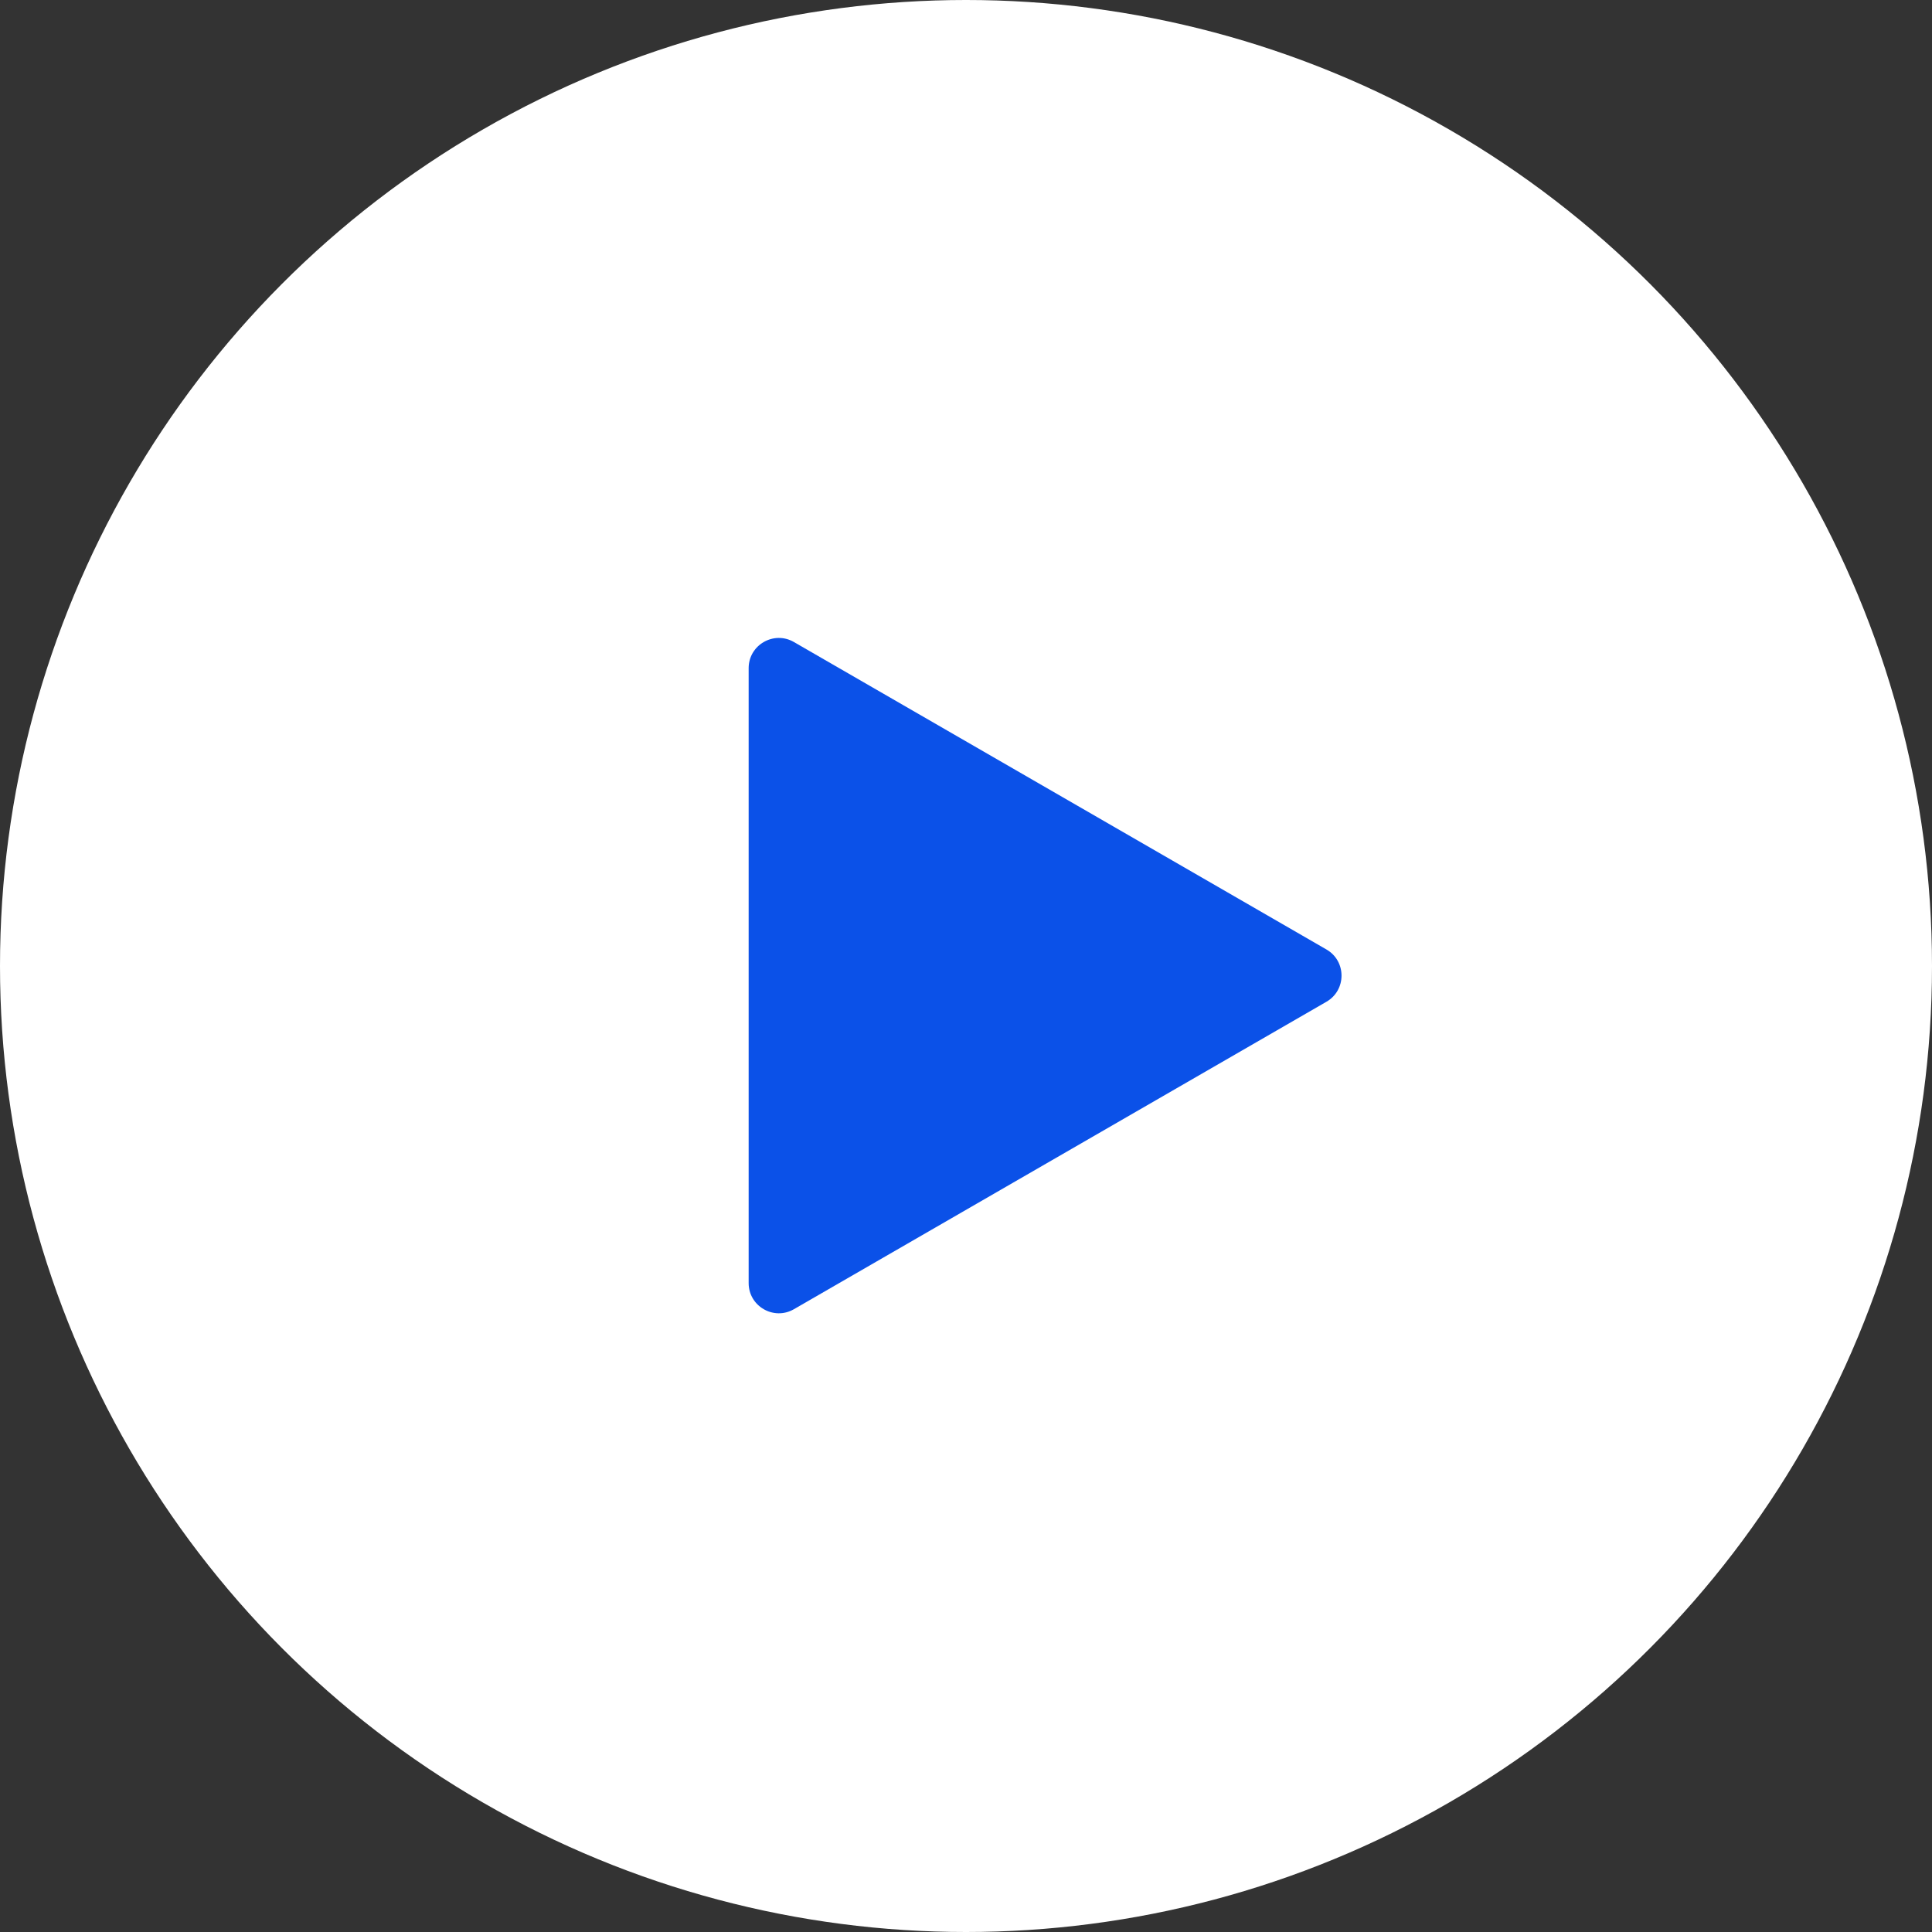 <svg width="128" height="128" viewBox="0 0 128 128" fill="none" xmlns="http://www.w3.org/2000/svg">
<rect x="0" y="0" width="128" height="128" fill="#333333" stroke="none"/>
<circle cx="64" cy="64" r="64" fill="white"/>
<path d="M87.88 62.905C89.213 63.675 89.213 65.599 87.88 66.369L52.6 86.738C51.267 87.508 49.6 86.546 49.6 85.006L49.6 44.268C49.6 42.729 51.267 41.766 52.6 42.536L87.88 62.905Z" fill="#0B51E8"/>
</svg>
